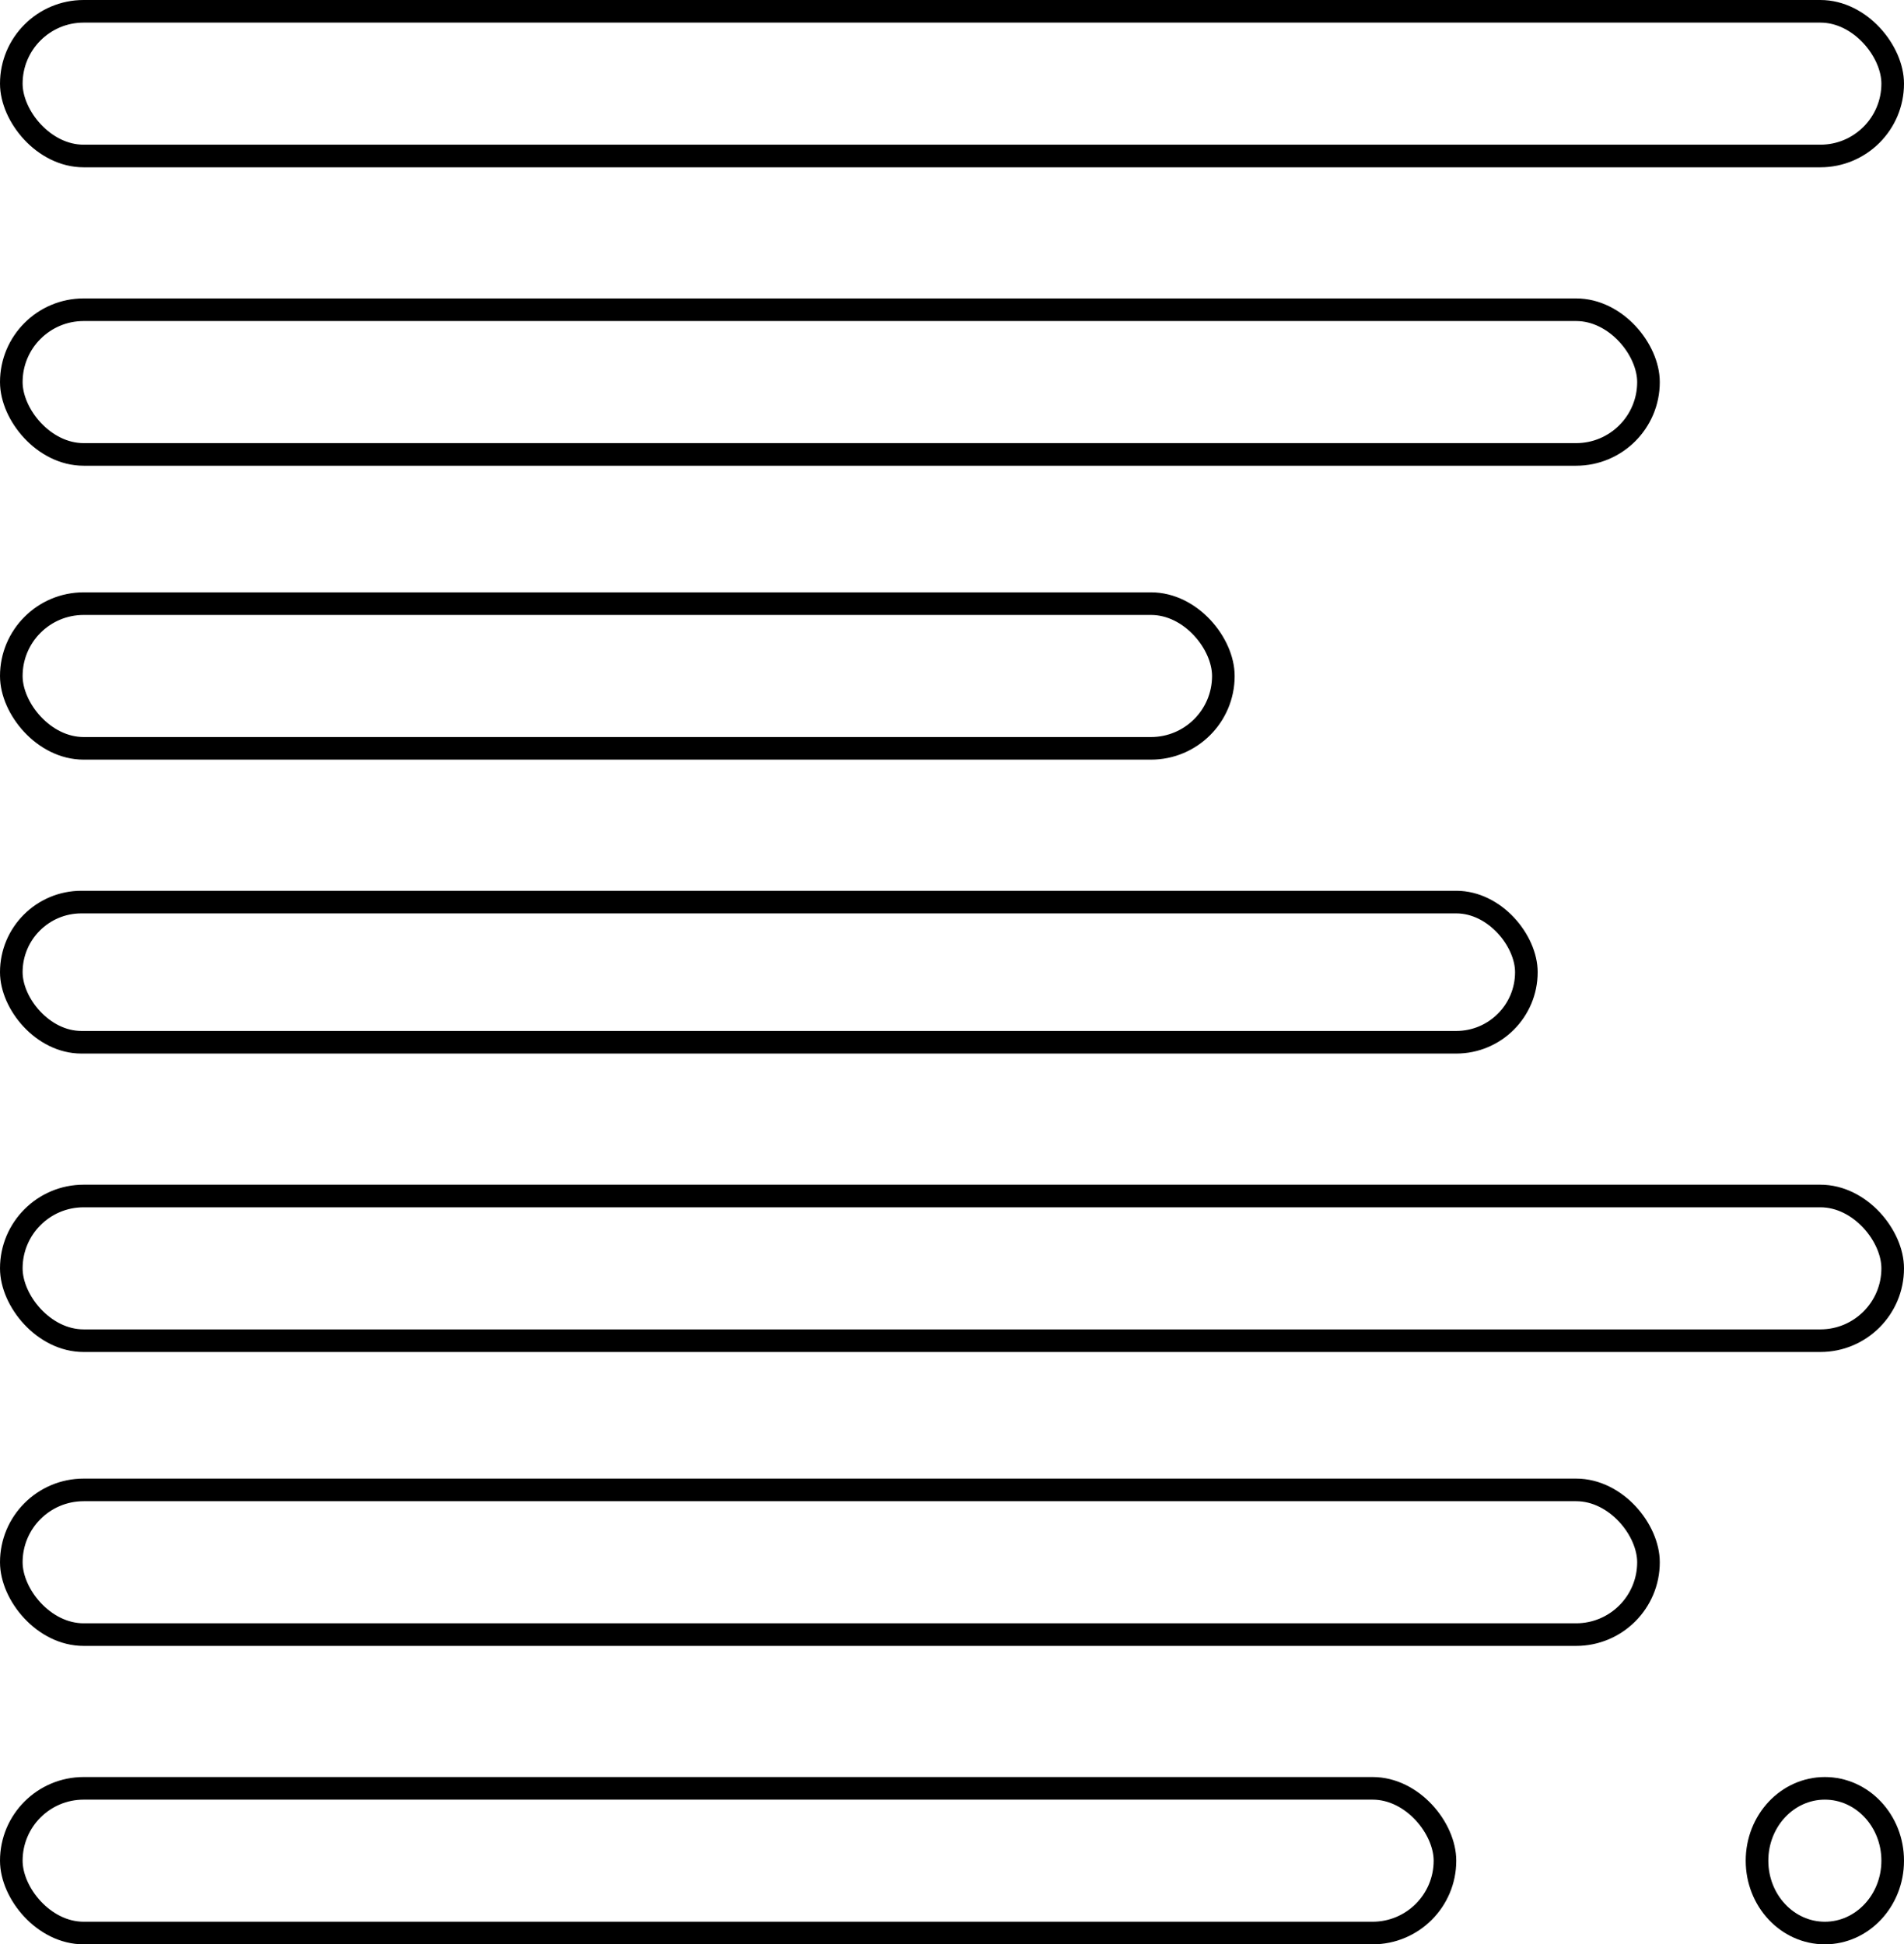 <?xml version="1.0" encoding="UTF-8"?> <svg xmlns="http://www.w3.org/2000/svg" width="421" height="430" viewBox="0 0 421 430"> <g id="Group_1400" data-name="Group 1400" transform="translate(16700.5 -10910.5)"> <rect id="Rectangle_397" data-name="Rectangle 397" width="416" height="32" rx="16" transform="translate(-16698 10913)" fill="none" stroke="#000" stroke-width="5"></rect> <rect id="Rectangle_398" data-name="Rectangle 398" width="416" height="32" rx="16" transform="translate(-16698 11175)" fill="none" stroke="#000" stroke-width="5"></rect> <rect id="Rectangle_399" data-name="Rectangle 399" width="268" height="32" rx="16" transform="translate(-16698 11044)" fill="none" stroke="#000" stroke-width="5"></rect> <rect id="Rectangle_403" data-name="Rectangle 403" width="362" height="32" rx="16" transform="translate(-16698 10979)" fill="none" stroke="#000" stroke-width="5"></rect> <rect id="Rectangle_402" data-name="Rectangle 402" width="335" height="31" rx="15.5" transform="translate(-16698 11110)" fill="none" stroke="#000" stroke-width="5"></rect> <rect id="Rectangle_400" data-name="Rectangle 400" width="317" height="32" rx="16" transform="translate(-16698 11306)" fill="none" stroke="#000" stroke-width="5"></rect> <rect id="Rectangle_401" data-name="Rectangle 401" width="362" height="32" rx="16" transform="translate(-16698 11240)" fill="none" stroke="#000" stroke-width="5"></rect> <ellipse id="Ellipse_82" data-name="Ellipse 82" cx="15" cy="16" rx="15" ry="16" transform="translate(-16312 11306)" fill="none" stroke="#000" stroke-width="5"></ellipse> </g> </svg> 